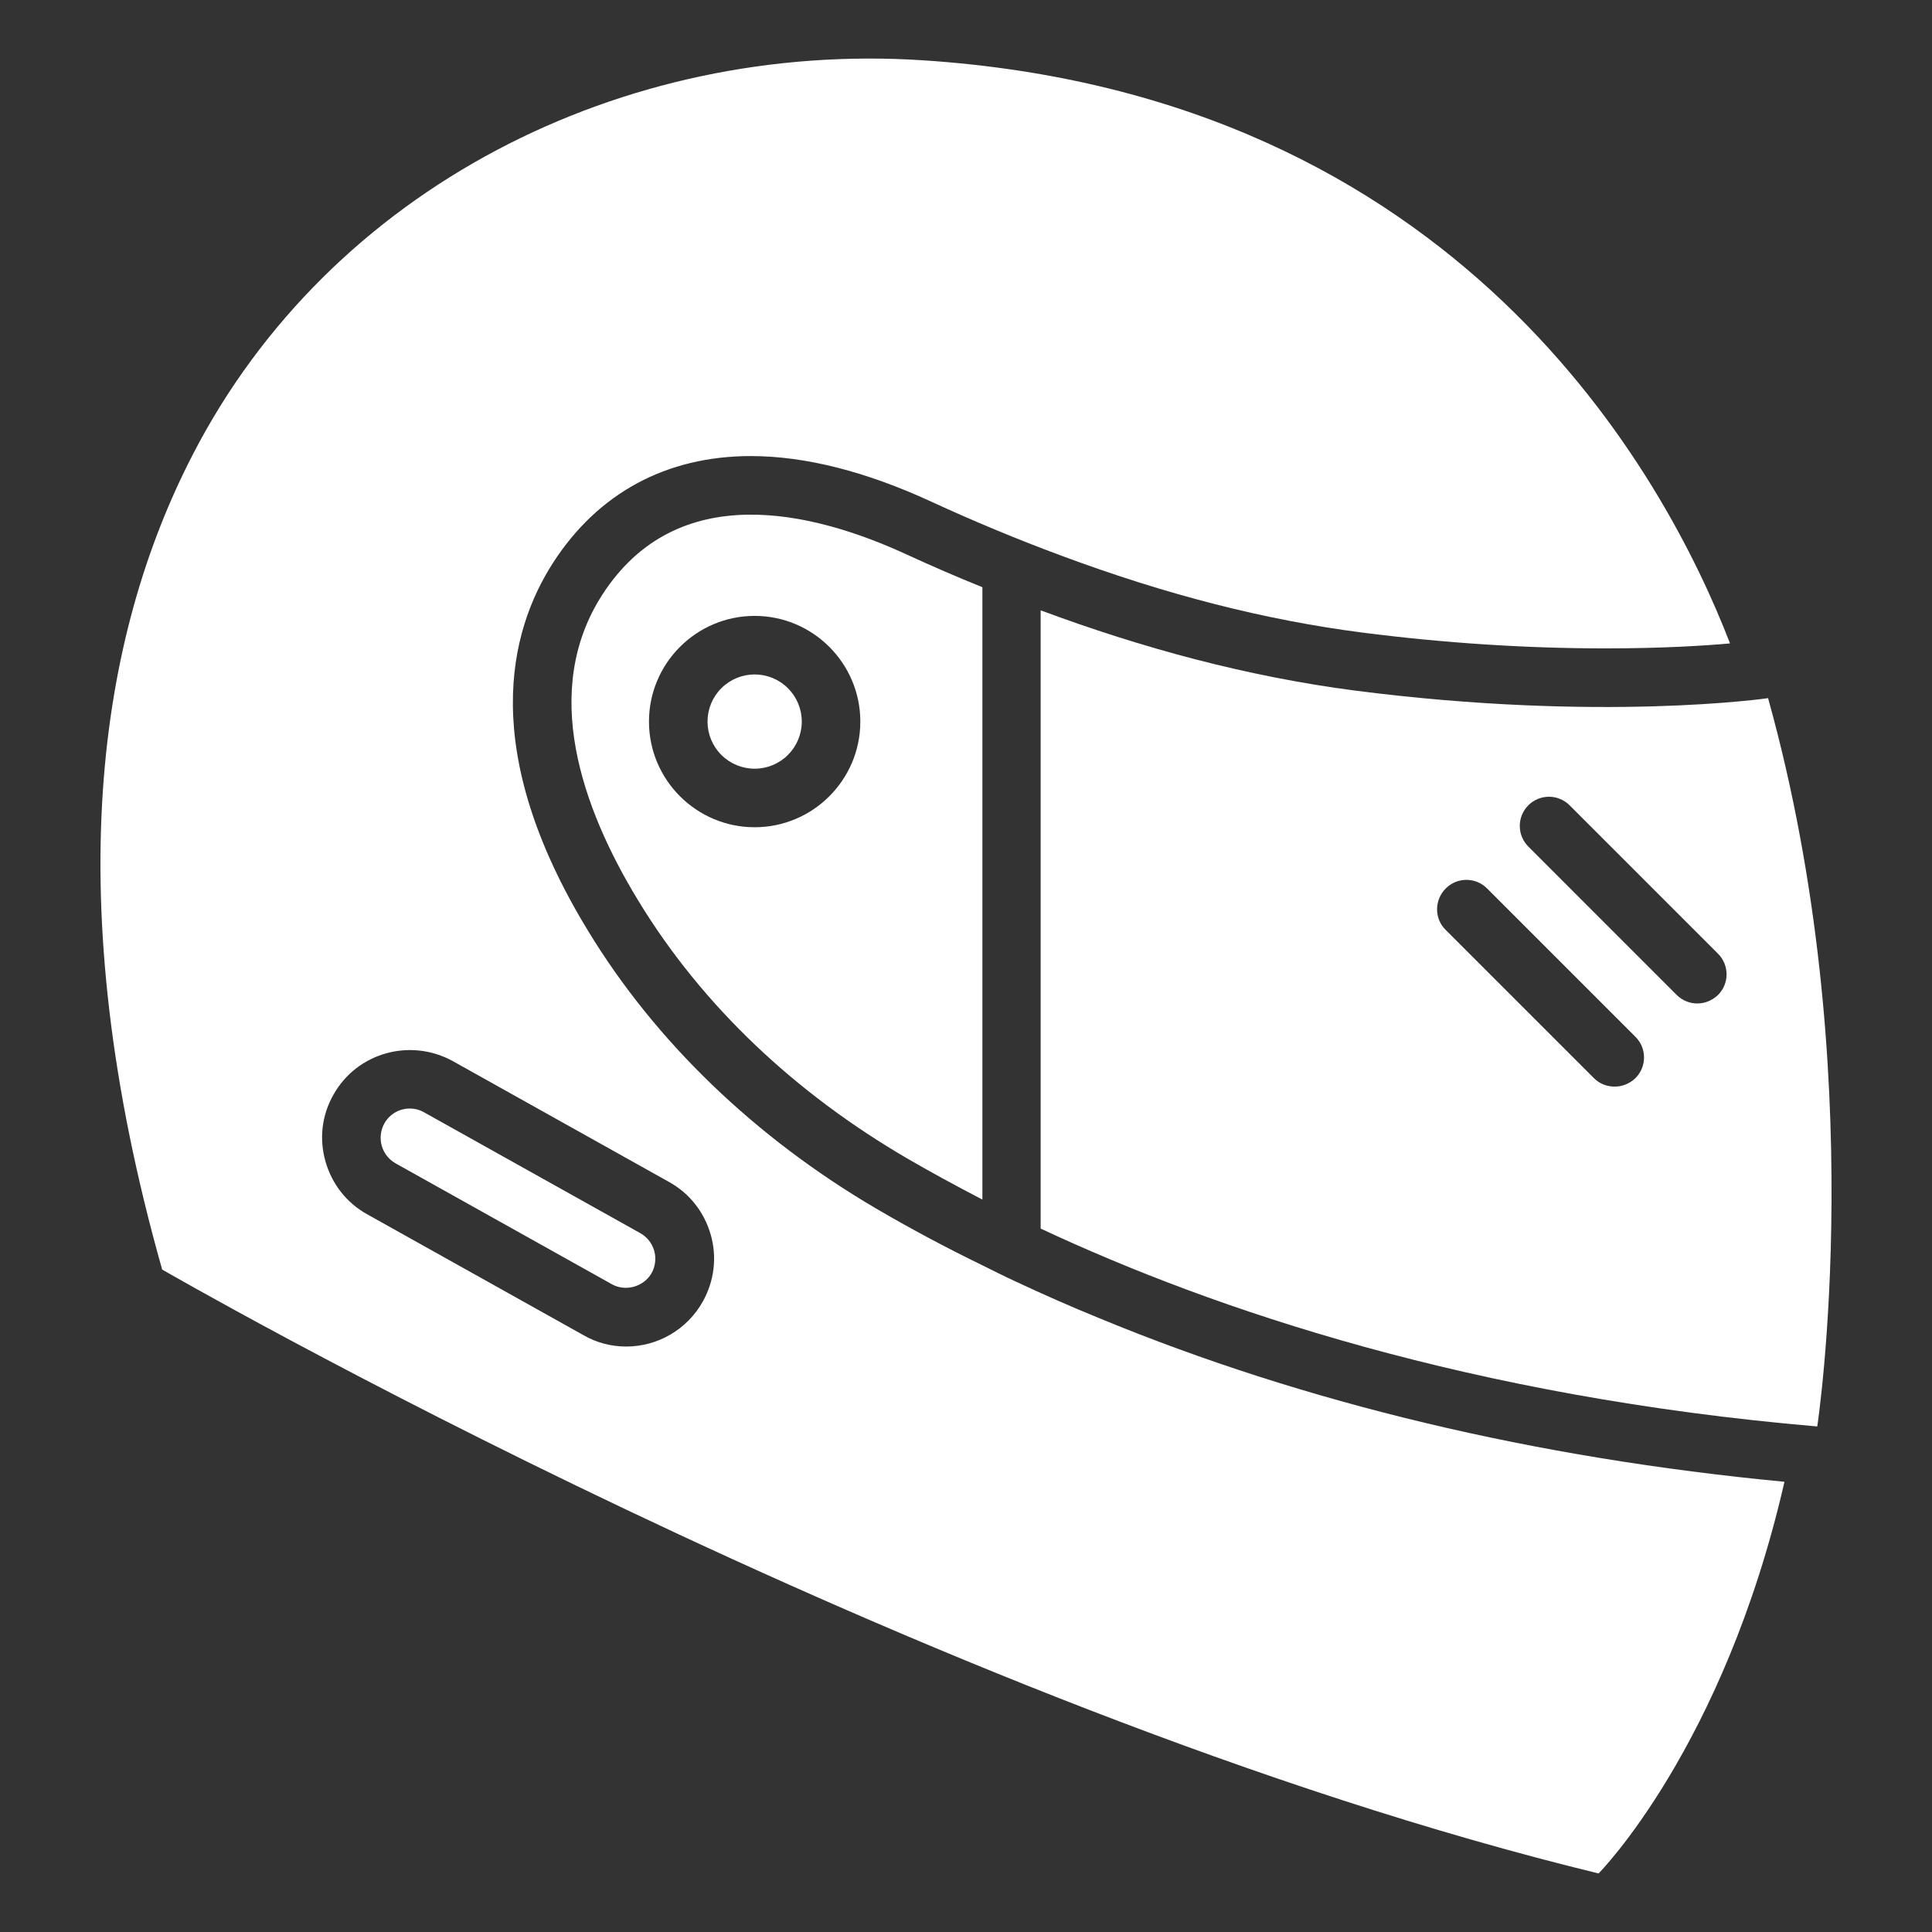 <?xml version="1.0" encoding="UTF-8"?> <svg xmlns="http://www.w3.org/2000/svg" width="512" height="512" viewBox="0 0 512 512" fill="none"><rect x="0" y="0" width="512" height="512" fill="#333333" stroke="none"/><path d="M108.606 293.779C109.925 293.779 111.166 294.09 112.407 294.788L169.736 326.827C171.517 327.843 172.826 329.521 173.378 331.496C173.93 333.471 173.68 335.584 172.684 337.377C170.667 340.945 165.857 342.419 162.133 340.325L104.805 308.286C103.023 307.27 101.715 305.592 101.163 303.617C100.611 301.641 100.86 299.528 101.857 297.736C102.52 296.529 103.498 295.524 104.686 294.827C105.874 294.131 107.229 293.769 108.606 293.779Z" fill="white"></path><path d="M51.045 120.553C87.505 49.726 165.081 10.783 244.596 15.981C387.025 25.29 441.406 126.293 458.473 170.511C451.569 171.132 440.32 171.83 425.503 171.83C404.48 171.83 382.836 170.434 361.038 167.641C335.205 164.305 309.139 157.634 281.212 147.239C269.498 142.895 257.939 138.085 246.846 132.965C229.547 124.975 213.411 120.863 198.982 120.863C176.64 120.863 158.487 130.638 146.541 149.178C134.827 167.408 126.836 199.137 155.85 246.691C173.615 275.937 199.99 301.382 232.107 320.233C241.296 325.61 250.69 330.63 260.267 335.282C263.215 336.756 266.162 338.23 269.188 339.627C276.48 343.04 283.85 346.298 291.297 349.324C345.91 371.898 406.885 386.405 472.902 392.688C456.766 463.127 423.641 496.485 423.641 496.485C244.131 452.81 42.977 336.446 42.977 336.446C15.127 238.002 26.221 168.65 51.045 120.553ZM86.264 307.821C87.971 313.794 91.85 318.759 97.28 321.784L154.609 353.823C158.099 355.84 161.978 356.848 165.935 356.848C174.39 356.848 182.148 352.271 186.259 344.902C189.285 339.471 190.061 333.188 188.354 327.215C186.647 321.241 182.769 316.276 177.338 313.251L120.01 281.212C108.761 275.006 94.565 278.962 88.359 290.133C85.256 295.564 84.558 301.847 86.264 307.821Z" fill="white"></path><path d="M275.782 161.745C302.701 171.753 330.473 179.277 359.021 183.001C424.495 191.457 468.558 185.018 468.558 185.018C496.019 283.539 481.59 378.027 481.59 378.027C390.128 370.191 321.862 347.151 275.782 325.585V161.745ZM449.784 265.93C451.801 265.93 453.741 265.154 455.292 263.68C456.011 262.962 456.582 262.11 456.971 261.171C457.36 260.233 457.561 259.227 457.561 258.211C457.561 257.195 457.36 256.189 456.971 255.25C456.582 254.312 456.011 253.459 455.292 252.742L415.961 213.411C415.243 212.693 414.39 212.123 413.452 211.734C412.514 211.346 411.508 211.145 410.492 211.145C409.476 211.145 408.471 211.346 407.532 211.734C406.594 212.123 405.741 212.693 405.023 213.411C404.305 214.129 403.735 214.982 403.346 215.92C402.958 216.858 402.758 217.864 402.758 218.88C402.758 219.896 402.958 220.901 403.346 221.84C403.735 222.778 404.305 223.631 405.023 224.349L444.354 263.68C445.828 265.154 447.845 265.93 449.784 265.93ZM383.069 246.381L422.4 285.711C423.952 287.263 425.891 287.961 427.908 287.961C429.925 287.961 431.864 287.185 433.416 285.711C434.135 284.994 434.705 284.141 435.095 283.203C435.484 282.264 435.684 281.258 435.684 280.242C435.684 279.226 435.484 278.22 435.095 277.282C434.705 276.343 434.135 275.491 433.416 274.773L394.085 235.442C391.059 232.417 386.172 232.417 383.147 235.442C380.121 238.468 380.044 243.355 383.069 246.381ZM199.99 203.714C196.678 203.714 193.501 202.398 191.159 200.056C188.816 197.713 187.501 194.537 187.501 191.224C187.501 187.912 188.816 184.735 191.159 182.393C193.501 180.05 196.678 178.734 199.99 178.734C203.303 178.734 206.48 180.05 208.822 182.393C211.164 184.735 212.48 187.912 212.48 191.224C212.48 194.537 211.164 197.713 208.822 200.056C206.48 202.398 203.303 203.714 199.99 203.714Z" fill="white"></path><path d="M169.115 238.623C154.143 214.031 143.205 183.001 159.651 157.556C179.51 126.836 215.195 135.37 240.407 147.006C247.001 150.031 253.595 152.902 260.344 155.617V317.905C252.897 314.027 246.07 310.303 240.097 306.812C211.316 289.978 186.415 267.093 169.115 238.623ZM199.99 163.219C184.553 163.219 171.985 175.787 171.985 191.224C171.985 206.662 184.553 219.229 199.99 219.229C215.428 219.229 227.995 206.662 227.995 191.224C227.995 175.787 215.428 163.219 199.99 163.219Z" fill="white"></path></svg> 